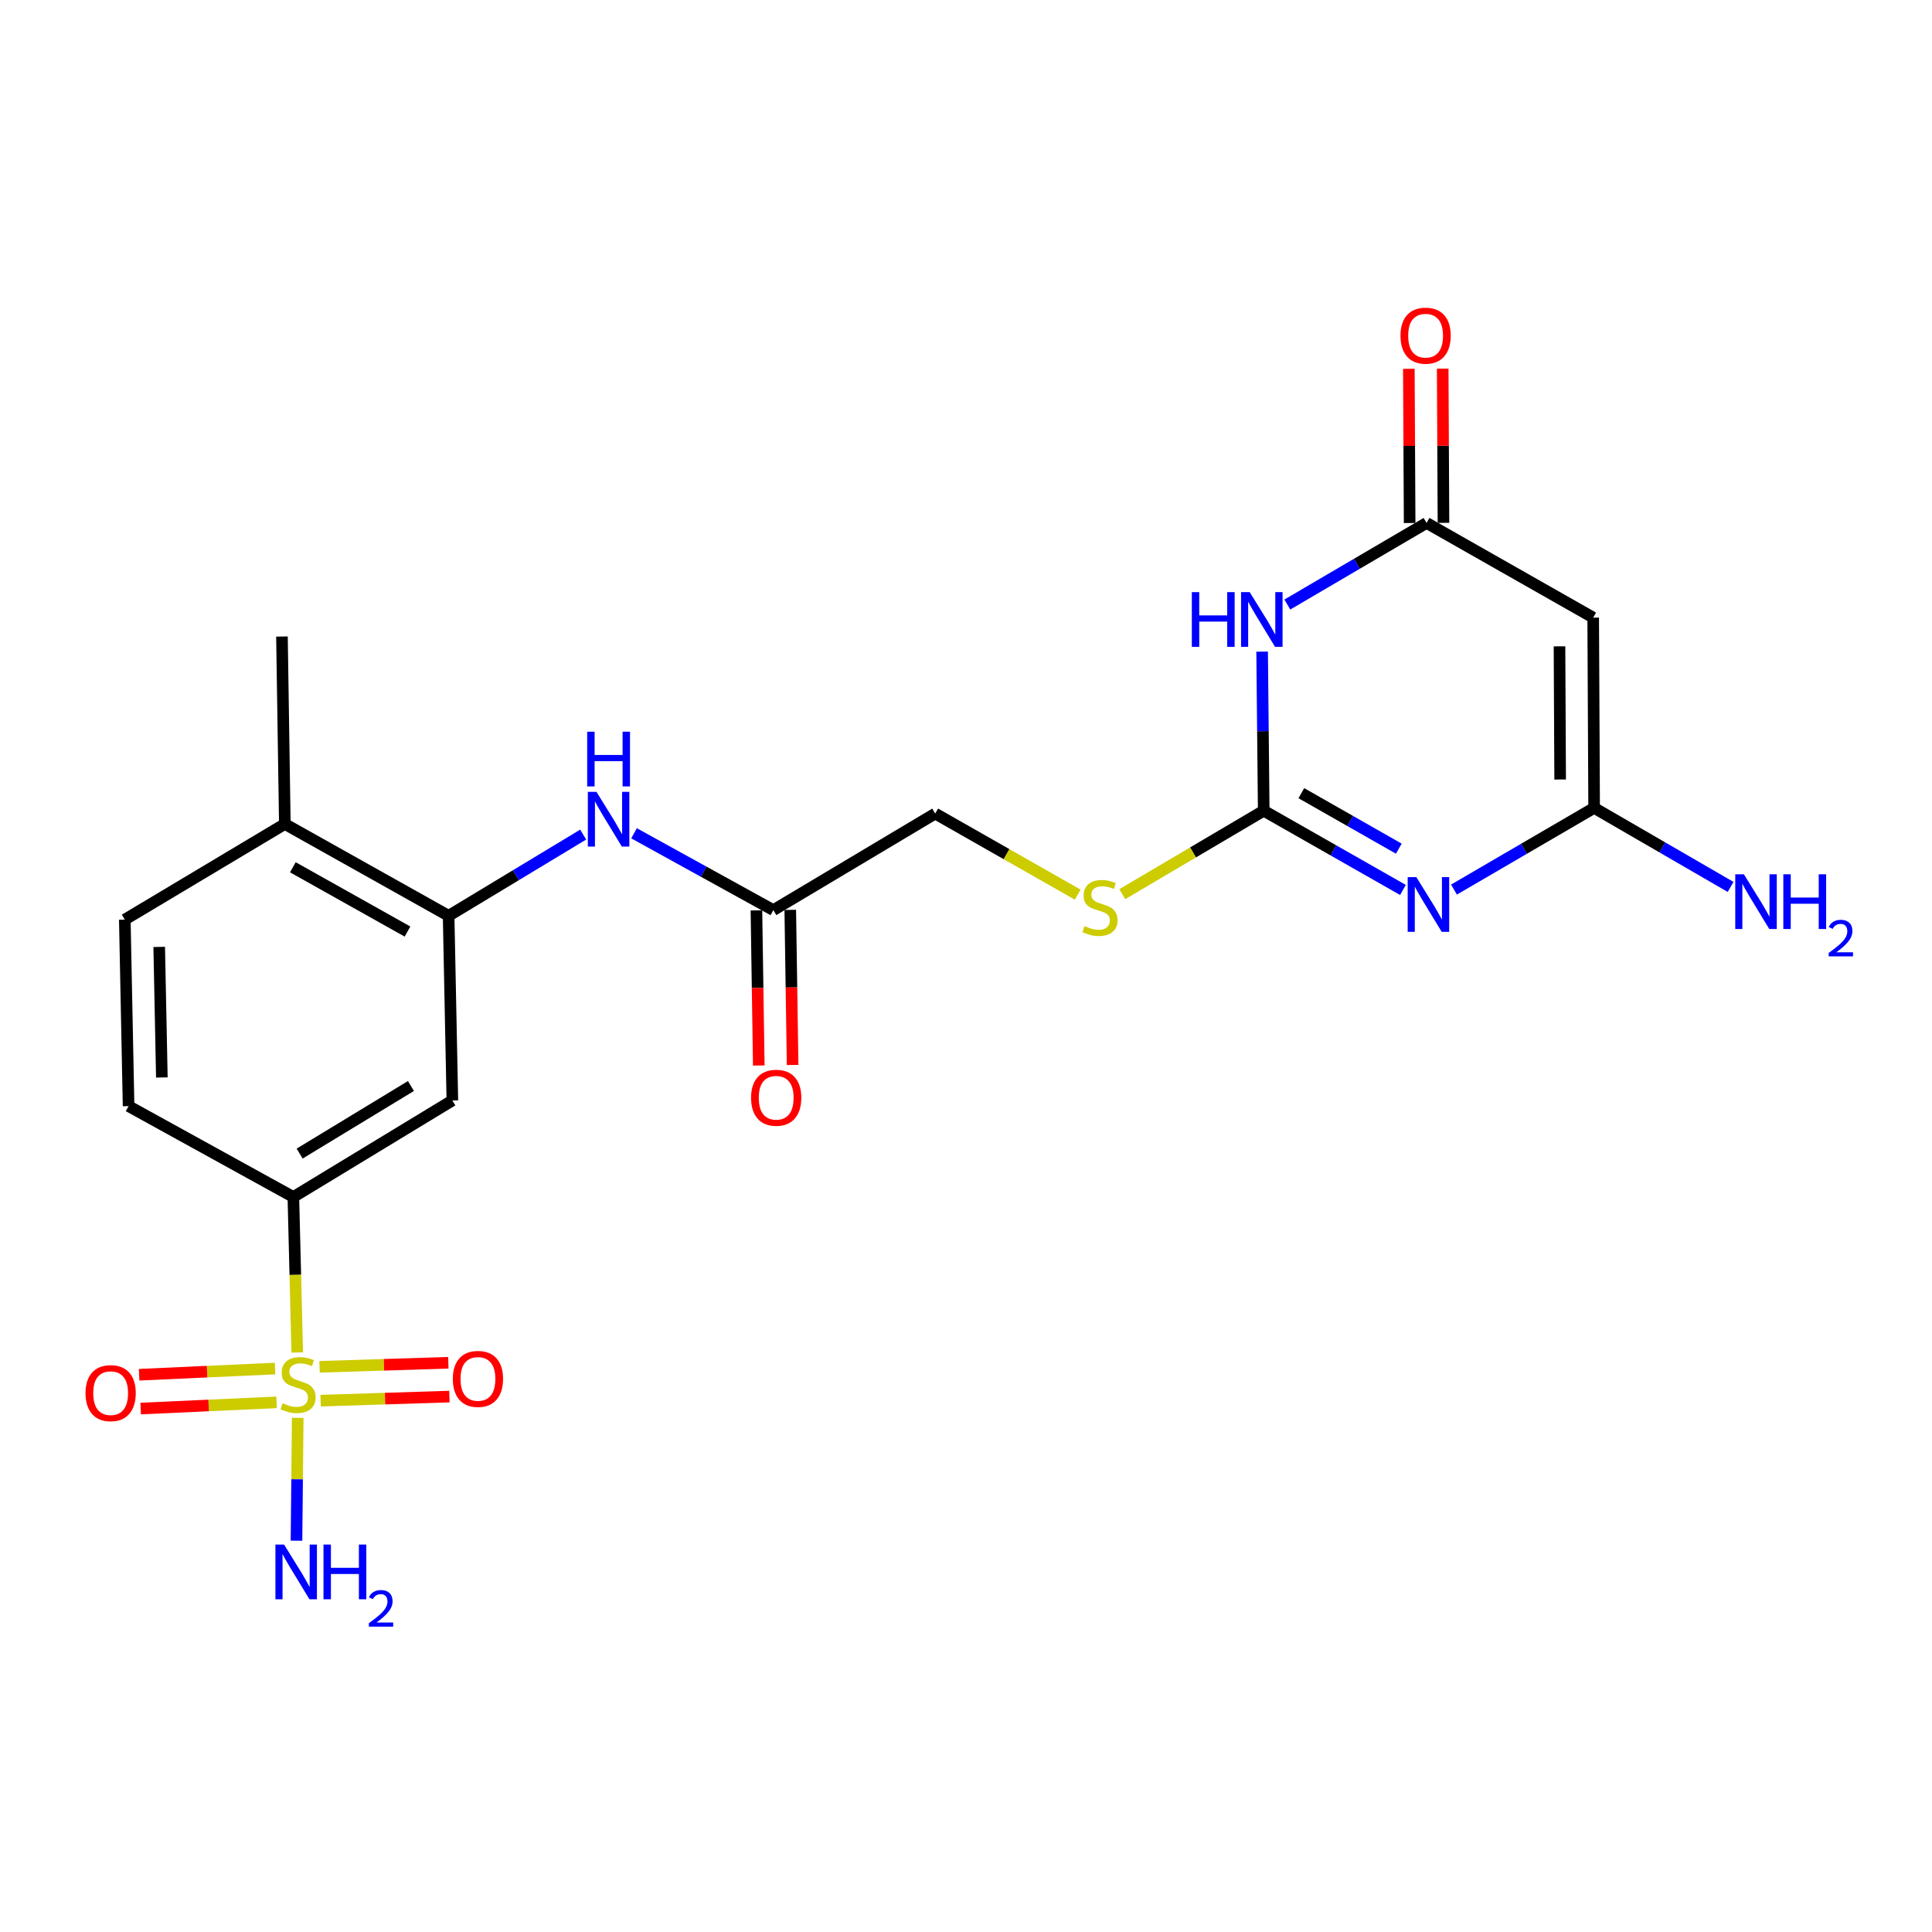 <?xml version='1.0' encoding='iso-8859-1'?>
<svg version='1.1' baseProfile='full'
              xmlns='http://www.w3.org/2000/svg'
                      xmlns:rdkit='http://www.rdkit.org/xml'
                      xmlns:xlink='http://www.w3.org/1999/xlink'
                  xml:space='preserve'
width='1000px' height='1000px' viewBox='0 0 1000 1000'>
<!-- END OF HEADER -->
<rect style='opacity:1.0;fill:#FFFFFF;stroke:none' width='1000' height='1000' x='0' y='0'> </rect>
<path class='bond-6' d='M 153.858,700.039 L 152.849,659.801' style='fill:none;fill-rule:evenodd;stroke:#CCCC00;stroke-width:6px;stroke-linecap:butt;stroke-linejoin:miter;stroke-opacity:1' />
<path class='bond-6' d='M 152.849,659.801 L 151.84,619.563' style='fill:none;fill-rule:evenodd;stroke:#000000;stroke-width:6px;stroke-linecap:butt;stroke-linejoin:miter;stroke-opacity:1' />
<path class='bond-11' d='M 142.367,708.36 L 107.189,709.963' style='fill:none;fill-rule:evenodd;stroke:#CCCC00;stroke-width:6px;stroke-linecap:butt;stroke-linejoin:miter;stroke-opacity:1' />
<path class='bond-11' d='M 107.189,709.963 L 72.011,711.565' style='fill:none;fill-rule:evenodd;stroke:#FF0000;stroke-width:6px;stroke-linecap:butt;stroke-linejoin:miter;stroke-opacity:1' />
<path class='bond-11' d='M 143.164,725.859 L 107.986,727.461' style='fill:none;fill-rule:evenodd;stroke:#CCCC00;stroke-width:6px;stroke-linecap:butt;stroke-linejoin:miter;stroke-opacity:1' />
<path class='bond-11' d='M 107.986,727.461 L 72.808,729.063' style='fill:none;fill-rule:evenodd;stroke:#FF0000;stroke-width:6px;stroke-linecap:butt;stroke-linejoin:miter;stroke-opacity:1' />
<path class='bond-12' d='M 165.959,724.978 L 199.288,723.923' style='fill:none;fill-rule:evenodd;stroke:#CCCC00;stroke-width:6px;stroke-linecap:butt;stroke-linejoin:miter;stroke-opacity:1' />
<path class='bond-12' d='M 199.288,723.923 L 232.617,722.867' style='fill:none;fill-rule:evenodd;stroke:#FF0000;stroke-width:6px;stroke-linecap:butt;stroke-linejoin:miter;stroke-opacity:1' />
<path class='bond-12' d='M 165.405,707.47 L 198.734,706.415' style='fill:none;fill-rule:evenodd;stroke:#CCCC00;stroke-width:6px;stroke-linecap:butt;stroke-linejoin:miter;stroke-opacity:1' />
<path class='bond-12' d='M 198.734,706.415 L 232.063,705.359' style='fill:none;fill-rule:evenodd;stroke:#FF0000;stroke-width:6px;stroke-linecap:butt;stroke-linejoin:miter;stroke-opacity:1' />
<path class='bond-14' d='M 154.099,733.891 L 153.781,765.678' style='fill:none;fill-rule:evenodd;stroke:#CCCC00;stroke-width:6px;stroke-linecap:butt;stroke-linejoin:miter;stroke-opacity:1' />
<path class='bond-14' d='M 153.781,765.678 L 153.462,797.464' style='fill:none;fill-rule:evenodd;stroke:#0000FF;stroke-width:6px;stroke-linecap:butt;stroke-linejoin:miter;stroke-opacity:1' />
<path class='bond-0' d='M 726.165,460.642 L 690.132,440.131' style='fill:none;fill-rule:evenodd;stroke:#0000FF;stroke-width:6px;stroke-linecap:butt;stroke-linejoin:miter;stroke-opacity:1' />
<path class='bond-0' d='M 690.132,440.131 L 654.1,419.62' style='fill:none;fill-rule:evenodd;stroke:#000000;stroke-width:6px;stroke-linecap:butt;stroke-linejoin:miter;stroke-opacity:1' />
<path class='bond-0' d='M 724.02,439.265 L 698.798,424.908' style='fill:none;fill-rule:evenodd;stroke:#0000FF;stroke-width:6px;stroke-linecap:butt;stroke-linejoin:miter;stroke-opacity:1' />
<path class='bond-0' d='M 698.798,424.908 L 673.575,410.551' style='fill:none;fill-rule:evenodd;stroke:#000000;stroke-width:6px;stroke-linecap:butt;stroke-linejoin:miter;stroke-opacity:1' />
<path class='bond-3' d='M 752.579,460.444 L 788.85,439.303' style='fill:none;fill-rule:evenodd;stroke:#0000FF;stroke-width:6px;stroke-linecap:butt;stroke-linejoin:miter;stroke-opacity:1' />
<path class='bond-3' d='M 788.85,439.303 L 825.12,418.161' style='fill:none;fill-rule:evenodd;stroke:#000000;stroke-width:6px;stroke-linecap:butt;stroke-linejoin:miter;stroke-opacity:1' />
<path class='bond-1' d='M 654.1,419.62 L 617.494,441.221' style='fill:none;fill-rule:evenodd;stroke:#000000;stroke-width:6px;stroke-linecap:butt;stroke-linejoin:miter;stroke-opacity:1' />
<path class='bond-1' d='M 617.494,441.221 L 580.889,462.821' style='fill:none;fill-rule:evenodd;stroke:#CCCC00;stroke-width:6px;stroke-linecap:butt;stroke-linejoin:miter;stroke-opacity:1' />
<path class='bond-2' d='M 654.1,419.62 L 653.687,378.453' style='fill:none;fill-rule:evenodd;stroke:#000000;stroke-width:6px;stroke-linecap:butt;stroke-linejoin:miter;stroke-opacity:1' />
<path class='bond-2' d='M 653.687,378.453 L 653.274,337.286' style='fill:none;fill-rule:evenodd;stroke:#0000FF;stroke-width:6px;stroke-linecap:butt;stroke-linejoin:miter;stroke-opacity:1' />
<path class='bond-5' d='M 666.318,312.909 L 702.351,291.79' style='fill:none;fill-rule:evenodd;stroke:#0000FF;stroke-width:6px;stroke-linecap:butt;stroke-linejoin:miter;stroke-opacity:1' />
<path class='bond-5' d='M 702.351,291.79 L 738.384,270.671' style='fill:none;fill-rule:evenodd;stroke:#000000;stroke-width:6px;stroke-linecap:butt;stroke-linejoin:miter;stroke-opacity:1' />
<path class='bond-19' d='M 825.12,418.161 L 860.434,438.615' style='fill:none;fill-rule:evenodd;stroke:#000000;stroke-width:6px;stroke-linecap:butt;stroke-linejoin:miter;stroke-opacity:1' />
<path class='bond-19' d='M 860.434,438.615 L 895.748,459.069' style='fill:none;fill-rule:evenodd;stroke:#0000FF;stroke-width:6px;stroke-linecap:butt;stroke-linejoin:miter;stroke-opacity:1' />
<path class='bond-24' d='M 825.12,418.161 L 824.634,319.678' style='fill:none;fill-rule:evenodd;stroke:#000000;stroke-width:6px;stroke-linecap:butt;stroke-linejoin:miter;stroke-opacity:1' />
<path class='bond-24' d='M 807.531,403.475 L 807.19,334.537' style='fill:none;fill-rule:evenodd;stroke:#000000;stroke-width:6px;stroke-linecap:butt;stroke-linejoin:miter;stroke-opacity:1' />
<path class='bond-4' d='M 824.634,319.678 L 738.384,270.671' style='fill:none;fill-rule:evenodd;stroke:#000000;stroke-width:6px;stroke-linecap:butt;stroke-linejoin:miter;stroke-opacity:1' />
<path class='bond-16' d='M 747.142,270.626 L 746.938,230.712' style='fill:none;fill-rule:evenodd;stroke:#000000;stroke-width:6px;stroke-linecap:butt;stroke-linejoin:miter;stroke-opacity:1' />
<path class='bond-16' d='M 746.938,230.712 L 746.734,190.799' style='fill:none;fill-rule:evenodd;stroke:#FF0000;stroke-width:6px;stroke-linecap:butt;stroke-linejoin:miter;stroke-opacity:1' />
<path class='bond-16' d='M 729.626,270.716 L 729.422,230.802' style='fill:none;fill-rule:evenodd;stroke:#000000;stroke-width:6px;stroke-linecap:butt;stroke-linejoin:miter;stroke-opacity:1' />
<path class='bond-16' d='M 729.422,230.802 L 729.217,190.888' style='fill:none;fill-rule:evenodd;stroke:#FF0000;stroke-width:6px;stroke-linecap:butt;stroke-linejoin:miter;stroke-opacity:1' />
<path class='bond-8' d='M 151.84,619.563 L 234.139,569.592' style='fill:none;fill-rule:evenodd;stroke:#000000;stroke-width:6px;stroke-linecap:butt;stroke-linejoin:miter;stroke-opacity:1' />
<path class='bond-8' d='M 155.094,597.095 L 212.703,562.115' style='fill:none;fill-rule:evenodd;stroke:#000000;stroke-width:6px;stroke-linecap:butt;stroke-linejoin:miter;stroke-opacity:1' />
<path class='bond-17' d='M 151.84,619.563 L 66.554,572.531' style='fill:none;fill-rule:evenodd;stroke:#000000;stroke-width:6px;stroke-linecap:butt;stroke-linejoin:miter;stroke-opacity:1' />
<path class='bond-7' d='M 232.203,474.019 L 234.139,569.592' style='fill:none;fill-rule:evenodd;stroke:#000000;stroke-width:6px;stroke-linecap:butt;stroke-linejoin:miter;stroke-opacity:1' />
<path class='bond-9' d='M 232.203,474.019 L 267.026,453' style='fill:none;fill-rule:evenodd;stroke:#000000;stroke-width:6px;stroke-linecap:butt;stroke-linejoin:miter;stroke-opacity:1' />
<path class='bond-9' d='M 267.026,453 L 301.849,431.981' style='fill:none;fill-rule:evenodd;stroke:#0000FF;stroke-width:6px;stroke-linecap:butt;stroke-linejoin:miter;stroke-opacity:1' />
<path class='bond-23' d='M 232.203,474.019 L 147.432,426.491' style='fill:none;fill-rule:evenodd;stroke:#000000;stroke-width:6px;stroke-linecap:butt;stroke-linejoin:miter;stroke-opacity:1' />
<path class='bond-23' d='M 210.92,482.169 L 151.581,448.899' style='fill:none;fill-rule:evenodd;stroke:#000000;stroke-width:6px;stroke-linecap:butt;stroke-linejoin:miter;stroke-opacity:1' />
<path class='bond-10' d='M 328.182,431.306 L 364.233,451.193' style='fill:none;fill-rule:evenodd;stroke:#0000FF;stroke-width:6px;stroke-linecap:butt;stroke-linejoin:miter;stroke-opacity:1' />
<path class='bond-10' d='M 364.233,451.193 L 400.284,471.08' style='fill:none;fill-rule:evenodd;stroke:#000000;stroke-width:6px;stroke-linecap:butt;stroke-linejoin:miter;stroke-opacity:1' />
<path class='bond-18' d='M 391.527,471.213 L 392.135,511.356' style='fill:none;fill-rule:evenodd;stroke:#000000;stroke-width:6px;stroke-linecap:butt;stroke-linejoin:miter;stroke-opacity:1' />
<path class='bond-18' d='M 392.135,511.356 L 392.743,551.499' style='fill:none;fill-rule:evenodd;stroke:#FF0000;stroke-width:6px;stroke-linecap:butt;stroke-linejoin:miter;stroke-opacity:1' />
<path class='bond-18' d='M 409.041,470.948 L 409.649,511.091' style='fill:none;fill-rule:evenodd;stroke:#000000;stroke-width:6px;stroke-linecap:butt;stroke-linejoin:miter;stroke-opacity:1' />
<path class='bond-18' d='M 409.649,511.091 L 410.257,551.234' style='fill:none;fill-rule:evenodd;stroke:#FF0000;stroke-width:6px;stroke-linecap:butt;stroke-linejoin:miter;stroke-opacity:1' />
<path class='bond-21' d='M 400.284,471.08 L 484.062,421.1' style='fill:none;fill-rule:evenodd;stroke:#000000;stroke-width:6px;stroke-linecap:butt;stroke-linejoin:miter;stroke-opacity:1' />
<path class='bond-13' d='M 557.815,463.068 L 520.939,442.084' style='fill:none;fill-rule:evenodd;stroke:#CCCC00;stroke-width:6px;stroke-linecap:butt;stroke-linejoin:miter;stroke-opacity:1' />
<path class='bond-13' d='M 520.939,442.084 L 484.062,421.1' style='fill:none;fill-rule:evenodd;stroke:#000000;stroke-width:6px;stroke-linecap:butt;stroke-linejoin:miter;stroke-opacity:1' />
<path class='bond-15' d='M 147.432,426.491 L 64.598,475.995' style='fill:none;fill-rule:evenodd;stroke:#000000;stroke-width:6px;stroke-linecap:butt;stroke-linejoin:miter;stroke-opacity:1' />
<path class='bond-22' d='M 147.432,426.491 L 145.943,329.468' style='fill:none;fill-rule:evenodd;stroke:#000000;stroke-width:6px;stroke-linecap:butt;stroke-linejoin:miter;stroke-opacity:1' />
<path class='bond-20' d='M 66.554,572.531 L 64.598,475.995' style='fill:none;fill-rule:evenodd;stroke:#000000;stroke-width:6px;stroke-linecap:butt;stroke-linejoin:miter;stroke-opacity:1' />
<path class='bond-20' d='M 83.773,557.696 L 82.404,490.12' style='fill:none;fill-rule:evenodd;stroke:#000000;stroke-width:6px;stroke-linecap:butt;stroke-linejoin:miter;stroke-opacity:1' />
<path  class='atom-0' d='M 146.273 726.305
Q 146.593 726.425, 147.913 726.985
Q 149.233 727.545, 150.673 727.905
Q 152.153 728.225, 153.593 728.225
Q 156.273 728.225, 157.833 726.945
Q 159.393 725.625, 159.393 723.345
Q 159.393 721.785, 158.593 720.825
Q 157.833 719.865, 156.633 719.345
Q 155.433 718.825, 153.433 718.225
Q 150.913 717.465, 149.393 716.745
Q 147.913 716.025, 146.833 714.505
Q 145.793 712.985, 145.793 710.425
Q 145.793 706.865, 148.193 704.665
Q 150.633 702.465, 155.433 702.465
Q 158.713 702.465, 162.433 704.025
L 161.513 707.105
Q 158.113 705.705, 155.553 705.705
Q 152.793 705.705, 151.273 706.865
Q 149.753 707.985, 149.793 709.945
Q 149.793 711.465, 150.553 712.385
Q 151.353 713.305, 152.473 713.825
Q 153.633 714.345, 155.553 714.945
Q 158.113 715.745, 159.633 716.545
Q 161.153 717.345, 162.233 718.985
Q 163.353 720.585, 163.353 723.345
Q 163.353 727.265, 160.713 729.385
Q 158.113 731.465, 153.753 731.465
Q 151.233 731.465, 149.313 730.905
Q 147.433 730.385, 145.193 729.465
L 146.273 726.305
' fill='#CCCC00'/>
<path  class='atom-1' d='M 733.097 453.991
L 742.377 468.991
Q 743.297 470.471, 744.777 473.151
Q 746.257 475.831, 746.337 475.991
L 746.337 453.991
L 750.097 453.991
L 750.097 482.311
L 746.217 482.311
L 736.257 465.911
Q 735.097 463.991, 733.857 461.791
Q 732.657 459.591, 732.297 458.911
L 732.297 482.311
L 728.617 482.311
L 728.617 453.991
L 733.097 453.991
' fill='#0000FF'/>
<path  class='atom-3' d='M 616.887 306.492
L 620.727 306.492
L 620.727 318.532
L 635.207 318.532
L 635.207 306.492
L 639.047 306.492
L 639.047 334.812
L 635.207 334.812
L 635.207 321.732
L 620.727 321.732
L 620.727 334.812
L 616.887 334.812
L 616.887 306.492
' fill='#0000FF'/>
<path  class='atom-3' d='M 646.847 306.492
L 656.127 321.492
Q 657.047 322.972, 658.527 325.652
Q 660.007 328.332, 660.087 328.492
L 660.087 306.492
L 663.847 306.492
L 663.847 334.812
L 659.967 334.812
L 650.007 318.412
Q 648.847 316.492, 647.607 314.292
Q 646.407 312.092, 646.047 311.412
L 646.047 334.812
L 642.367 334.812
L 642.367 306.492
L 646.847 306.492
' fill='#0000FF'/>
<path  class='atom-10' d='M 308.747 409.879
L 318.027 424.879
Q 318.947 426.359, 320.427 429.039
Q 321.907 431.719, 321.987 431.879
L 321.987 409.879
L 325.747 409.879
L 325.747 438.199
L 321.867 438.199
L 311.907 421.799
Q 310.747 419.879, 309.507 417.679
Q 308.307 415.479, 307.947 414.799
L 307.947 438.199
L 304.267 438.199
L 304.267 409.879
L 308.747 409.879
' fill='#0000FF'/>
<path  class='atom-10' d='M 303.927 378.727
L 307.767 378.727
L 307.767 390.767
L 322.247 390.767
L 322.247 378.727
L 326.087 378.727
L 326.087 407.047
L 322.247 407.047
L 322.247 393.967
L 307.767 393.967
L 307.767 407.047
L 303.927 407.047
L 303.927 378.727
' fill='#0000FF'/>
<path  class='atom-12' d='M 44.27 721.084
Q 44.27 714.284, 47.63 710.484
Q 50.99 706.684, 57.27 706.684
Q 63.55 706.684, 66.91 710.484
Q 70.27 714.284, 70.27 721.084
Q 70.27 727.964, 66.87 731.884
Q 63.47 735.764, 57.27 735.764
Q 51.03 735.764, 47.63 731.884
Q 44.27 728.004, 44.27 721.084
M 57.27 732.564
Q 61.59 732.564, 63.91 729.684
Q 66.27 726.764, 66.27 721.084
Q 66.27 715.524, 63.91 712.724
Q 61.59 709.884, 57.27 709.884
Q 52.95 709.884, 50.59 712.684
Q 48.27 715.484, 48.27 721.084
Q 48.27 726.804, 50.59 729.684
Q 52.95 732.564, 57.27 732.564
' fill='#FF0000'/>
<path  class='atom-13' d='M 234.384 713.717
Q 234.384 706.917, 237.744 703.117
Q 241.104 699.317, 247.384 699.317
Q 253.664 699.317, 257.024 703.117
Q 260.384 706.917, 260.384 713.717
Q 260.384 720.597, 256.984 724.517
Q 253.584 728.397, 247.384 728.397
Q 241.144 728.397, 237.744 724.517
Q 234.384 720.637, 234.384 713.717
M 247.384 725.197
Q 251.704 725.197, 254.024 722.317
Q 256.384 719.397, 256.384 713.717
Q 256.384 708.157, 254.024 705.357
Q 251.704 702.517, 247.384 702.517
Q 243.064 702.517, 240.704 705.317
Q 238.384 708.117, 238.384 713.717
Q 238.384 719.437, 240.704 722.317
Q 243.064 725.197, 247.384 725.197
' fill='#FF0000'/>
<path  class='atom-14' d='M 561.349 479.35
Q 561.669 479.47, 562.989 480.03
Q 564.309 480.59, 565.749 480.95
Q 567.229 481.27, 568.669 481.27
Q 571.349 481.27, 572.909 479.99
Q 574.469 478.67, 574.469 476.39
Q 574.469 474.83, 573.669 473.87
Q 572.909 472.91, 571.709 472.39
Q 570.509 471.87, 568.509 471.27
Q 565.989 470.51, 564.469 469.79
Q 562.989 469.07, 561.909 467.55
Q 560.869 466.03, 560.869 463.47
Q 560.869 459.91, 563.269 457.71
Q 565.709 455.51, 570.509 455.51
Q 573.789 455.51, 577.509 457.07
L 576.589 460.15
Q 573.189 458.75, 570.629 458.75
Q 567.869 458.75, 566.349 459.91
Q 564.829 461.03, 564.869 462.99
Q 564.869 464.51, 565.629 465.43
Q 566.429 466.35, 567.549 466.87
Q 568.709 467.39, 570.629 467.99
Q 573.189 468.79, 574.709 469.59
Q 576.229 470.39, 577.309 472.03
Q 578.429 473.63, 578.429 476.39
Q 578.429 480.31, 575.789 482.43
Q 573.189 484.51, 568.829 484.51
Q 566.309 484.51, 564.389 483.95
Q 562.509 483.43, 560.269 482.51
L 561.349 479.35
' fill='#CCCC00'/>
<path  class='atom-15' d='M 147.04 799.458
L 156.32 814.458
Q 157.24 815.938, 158.72 818.618
Q 160.2 821.298, 160.28 821.458
L 160.28 799.458
L 164.04 799.458
L 164.04 827.778
L 160.16 827.778
L 150.2 811.378
Q 149.04 809.458, 147.8 807.258
Q 146.6 805.058, 146.24 804.378
L 146.24 827.778
L 142.56 827.778
L 142.56 799.458
L 147.04 799.458
' fill='#0000FF'/>
<path  class='atom-15' d='M 167.44 799.458
L 171.28 799.458
L 171.28 811.498
L 185.76 811.498
L 185.76 799.458
L 189.6 799.458
L 189.6 827.778
L 185.76 827.778
L 185.76 814.698
L 171.28 814.698
L 171.28 827.778
L 167.44 827.778
L 167.44 799.458
' fill='#0000FF'/>
<path  class='atom-15' d='M 190.973 826.784
Q 191.659 825.015, 193.296 824.039
Q 194.933 823.035, 197.203 823.035
Q 200.028 823.035, 201.612 824.567
Q 203.196 826.098, 203.196 828.817
Q 203.196 831.589, 201.137 834.176
Q 199.104 836.763, 194.88 839.826
L 203.513 839.826
L 203.513 841.938
L 190.92 841.938
L 190.92 840.169
Q 194.405 837.687, 196.464 835.839
Q 198.55 833.991, 199.553 832.328
Q 200.556 830.665, 200.556 828.949
Q 200.556 827.154, 199.658 826.151
Q 198.761 825.147, 197.203 825.147
Q 195.698 825.147, 194.695 825.755
Q 193.692 826.362, 192.979 827.708
L 190.973 826.784
' fill='#0000FF'/>
<path  class='atom-17' d='M 724.888 173.738
Q 724.888 166.938, 728.248 163.138
Q 731.608 159.338, 737.888 159.338
Q 744.168 159.338, 747.528 163.138
Q 750.888 166.938, 750.888 173.738
Q 750.888 180.618, 747.488 184.538
Q 744.088 188.418, 737.888 188.418
Q 731.648 188.418, 728.248 184.538
Q 724.888 180.658, 724.888 173.738
M 737.888 185.218
Q 742.208 185.218, 744.528 182.338
Q 746.888 179.418, 746.888 173.738
Q 746.888 168.178, 744.528 165.378
Q 742.208 162.538, 737.888 162.538
Q 733.568 162.538, 731.208 165.338
Q 728.888 168.138, 728.888 173.738
Q 728.888 179.458, 731.208 182.338
Q 733.568 185.218, 737.888 185.218
' fill='#FF0000'/>
<path  class='atom-19' d='M 388.754 568.193
Q 388.754 561.393, 392.114 557.593
Q 395.474 553.793, 401.754 553.793
Q 408.034 553.793, 411.394 557.593
Q 414.754 561.393, 414.754 568.193
Q 414.754 575.073, 411.354 578.993
Q 407.954 582.873, 401.754 582.873
Q 395.514 582.873, 392.114 578.993
Q 388.754 575.113, 388.754 568.193
M 401.754 579.673
Q 406.074 579.673, 408.394 576.793
Q 410.754 573.873, 410.754 568.193
Q 410.754 562.633, 408.394 559.833
Q 406.074 556.993, 401.754 556.993
Q 397.434 556.993, 395.074 559.793
Q 392.754 562.593, 392.754 568.193
Q 392.754 573.913, 395.074 576.793
Q 397.434 579.673, 401.754 579.673
' fill='#FF0000'/>
<path  class='atom-20' d='M 902.648 452.531
L 911.928 467.531
Q 912.848 469.011, 914.328 471.691
Q 915.808 474.371, 915.888 474.531
L 915.888 452.531
L 919.648 452.531
L 919.648 480.851
L 915.768 480.851
L 905.808 464.451
Q 904.648 462.531, 903.408 460.331
Q 902.208 458.131, 901.848 457.451
L 901.848 480.851
L 898.168 480.851
L 898.168 452.531
L 902.648 452.531
' fill='#0000FF'/>
<path  class='atom-20' d='M 923.048 452.531
L 926.888 452.531
L 926.888 464.571
L 941.368 464.571
L 941.368 452.531
L 945.208 452.531
L 945.208 480.851
L 941.368 480.851
L 941.368 467.771
L 926.888 467.771
L 926.888 480.851
L 923.048 480.851
L 923.048 452.531
' fill='#0000FF'/>
<path  class='atom-20' d='M 946.581 479.858
Q 947.267 478.089, 948.904 477.112
Q 950.541 476.109, 952.811 476.109
Q 955.636 476.109, 957.22 477.64
Q 958.804 479.171, 958.804 481.891
Q 958.804 484.663, 956.745 487.25
Q 954.712 489.837, 950.488 492.899
L 959.121 492.899
L 959.121 495.011
L 946.528 495.011
L 946.528 493.243
Q 950.013 490.761, 952.072 488.913
Q 954.158 487.065, 955.161 485.402
Q 956.164 483.739, 956.164 482.023
Q 956.164 480.227, 955.267 479.224
Q 954.369 478.221, 952.811 478.221
Q 951.307 478.221, 950.303 478.828
Q 949.3 479.435, 948.587 480.782
L 946.581 479.858
' fill='#0000FF'/>
</svg>
